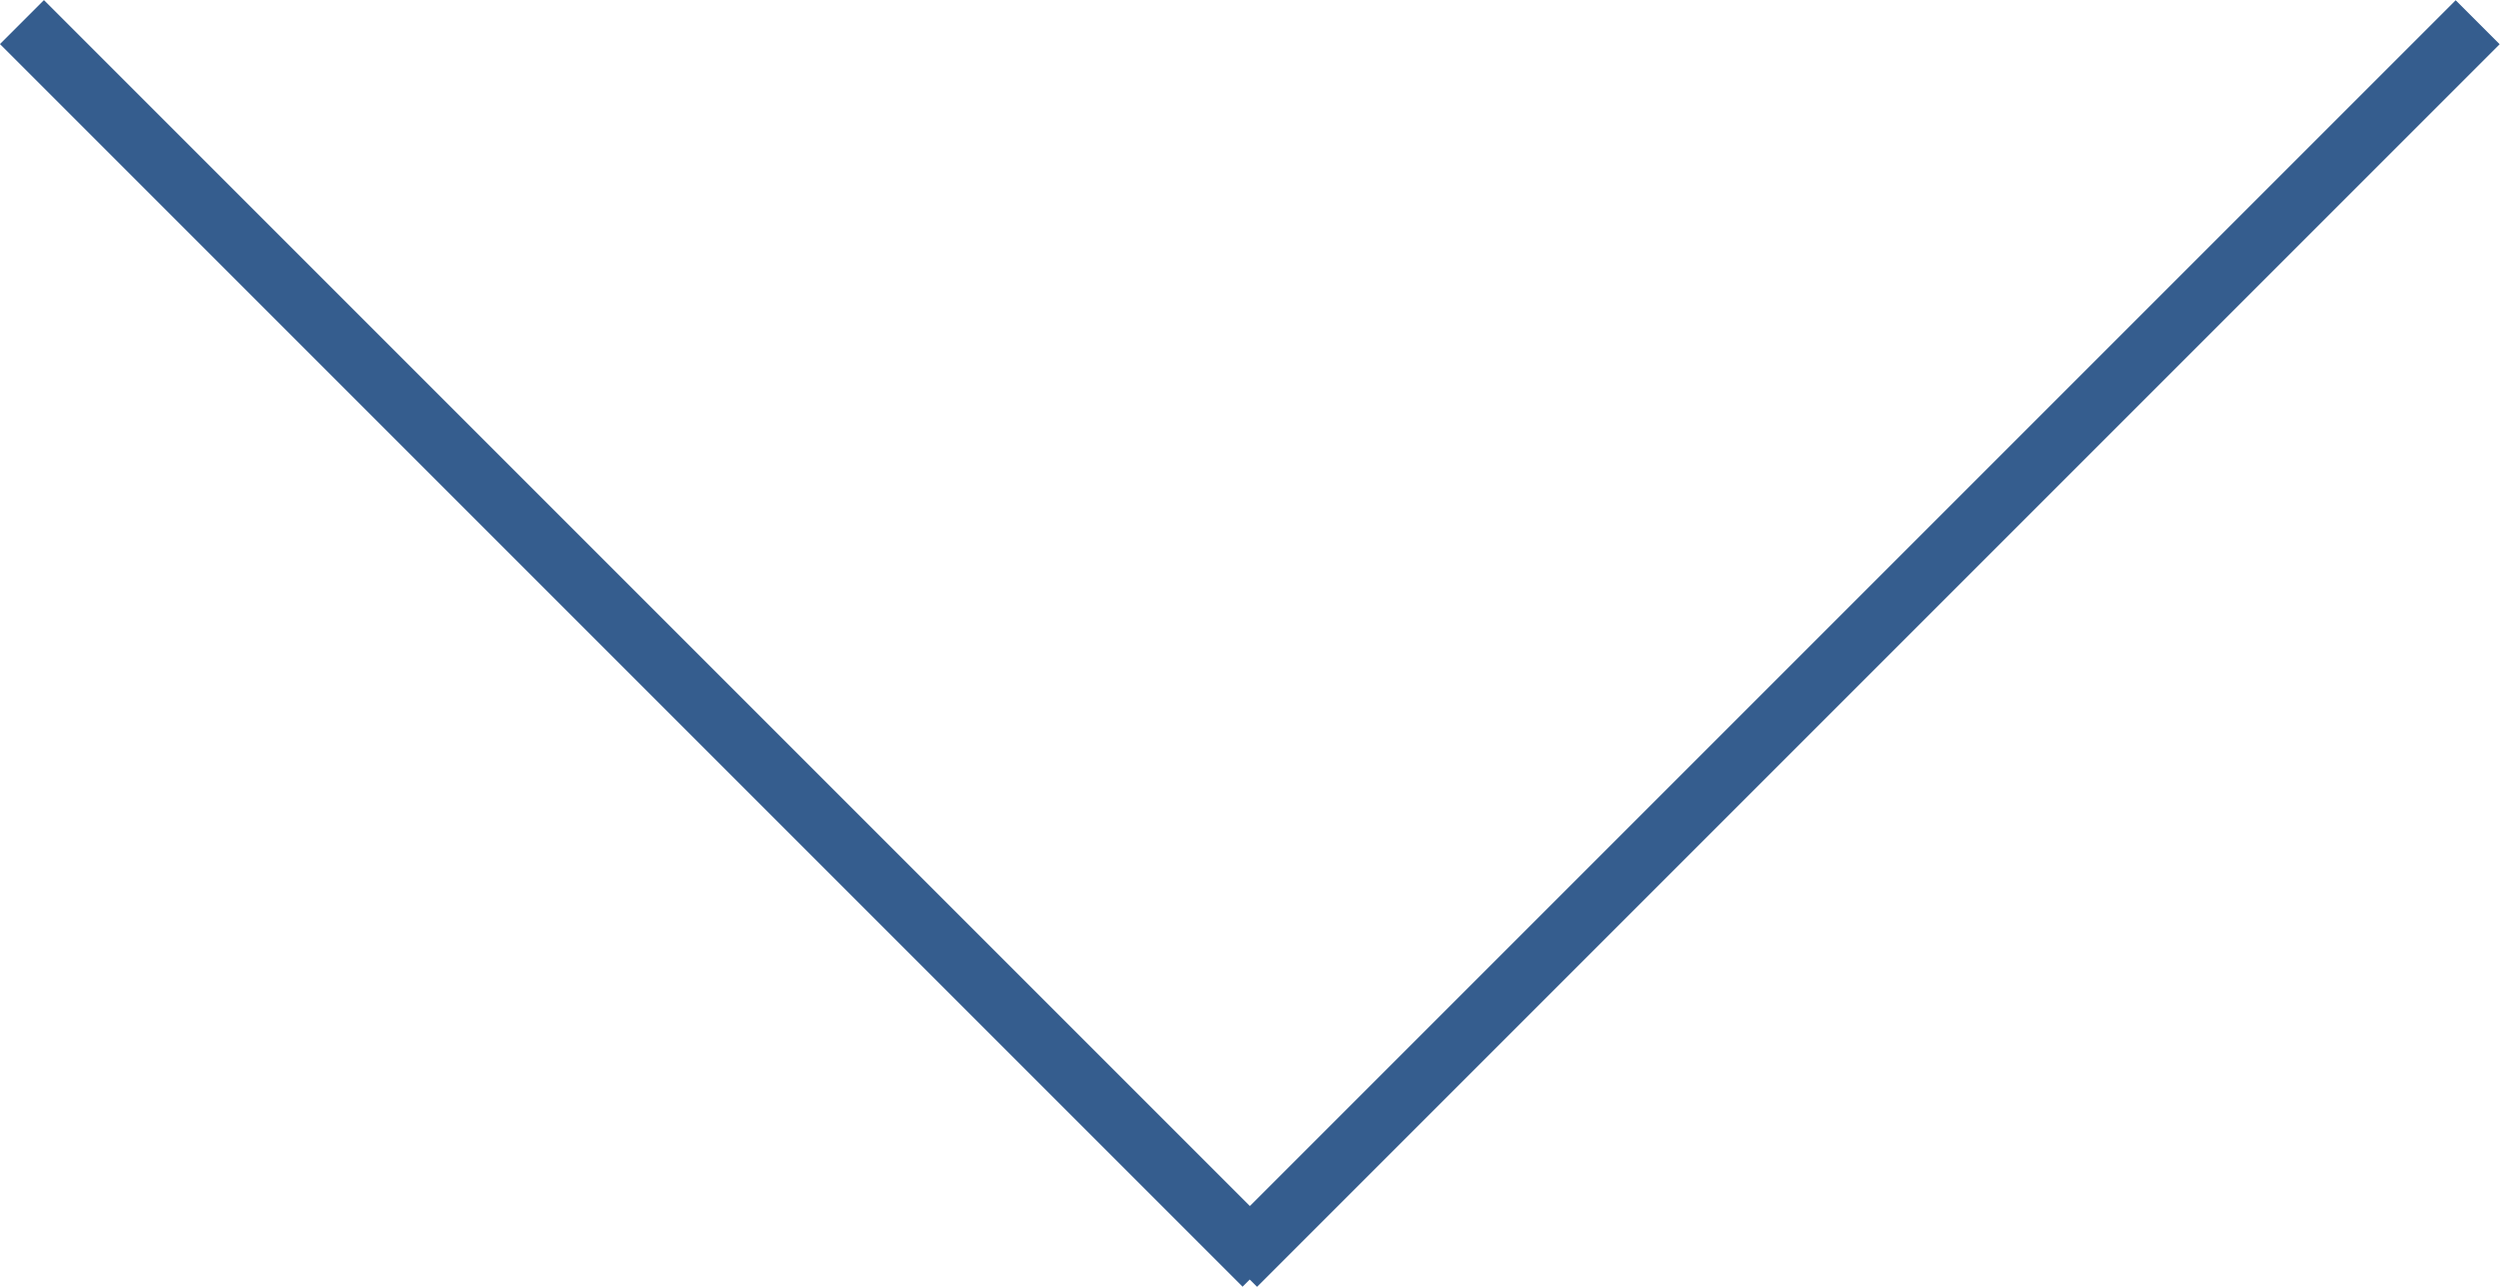 <svg enable-background="new 0 0 80.365 41.365" height="41.365" viewBox="0 0 80.365 41.365" width="80.365" xmlns="http://www.w3.org/2000/svg"><g fill="#355d8e"><path d="m19.683-7.567h2v56.499h-2z" transform="matrix(.707 -.707 .707 .707 -8.567 20.683)"/><path d="m31.433 19.683h56.499v2h-56.499z" transform="matrix(.707 -.707 .707 .707 2.856 48.26)"/></g></svg>